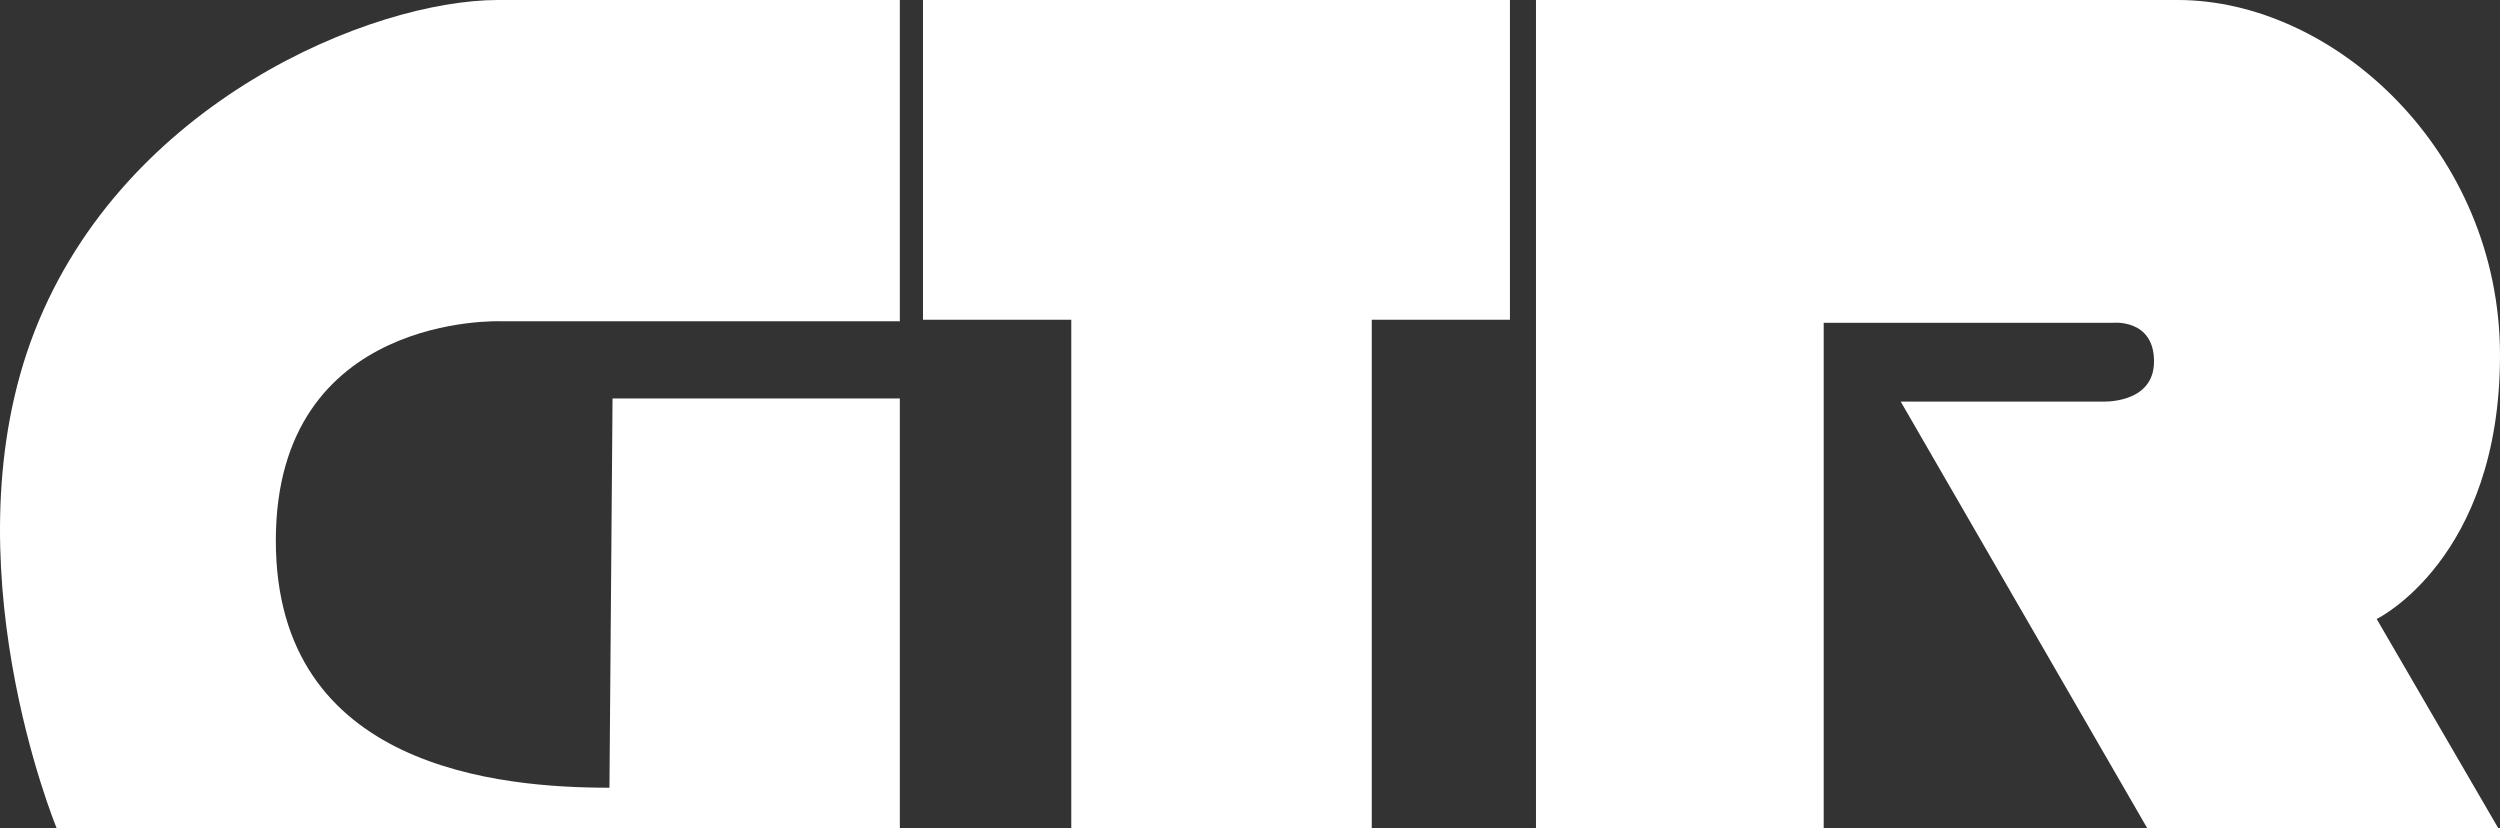 <?xml version="1.0" encoding="UTF-8"?><svg id="_レイヤー_2" xmlns="http://www.w3.org/2000/svg" viewBox="0 0 809.29 268.03"><rect x="0" y="0" width="809.29" height="268.03" fill="#333333" stroke="none"/><defs><style>.cls-1{fill:#fff;}</style></defs><g id="_レイヤー_1-2"><g><path class="cls-1" d="M198.29,129h93v139.03H18.32S-17.71,181,11.29,107,120.29,0,161.29,0h130V104H162.29s-73-3-73,71,73,80,108,80l1-126Z"/><polygon class="cls-1" points="298.79 103.5 346.79 103.5 346.79 268.03 444.06 268.03 444.06 103.5 488.79 103.5 488.79 0 298.79 0 298.79 103.5"/><path class="cls-1" d="M497.22,0V268.03h93.14V104.5h93.43s13.5-1.5,13.5,12.5-17,13-17,13h-65l79.77,138.03h113.63l-39.32-67.65s39.92-19.37,39.92-85.37S755.64,0,704.96,0h-207.74Z"/></g></g></svg>